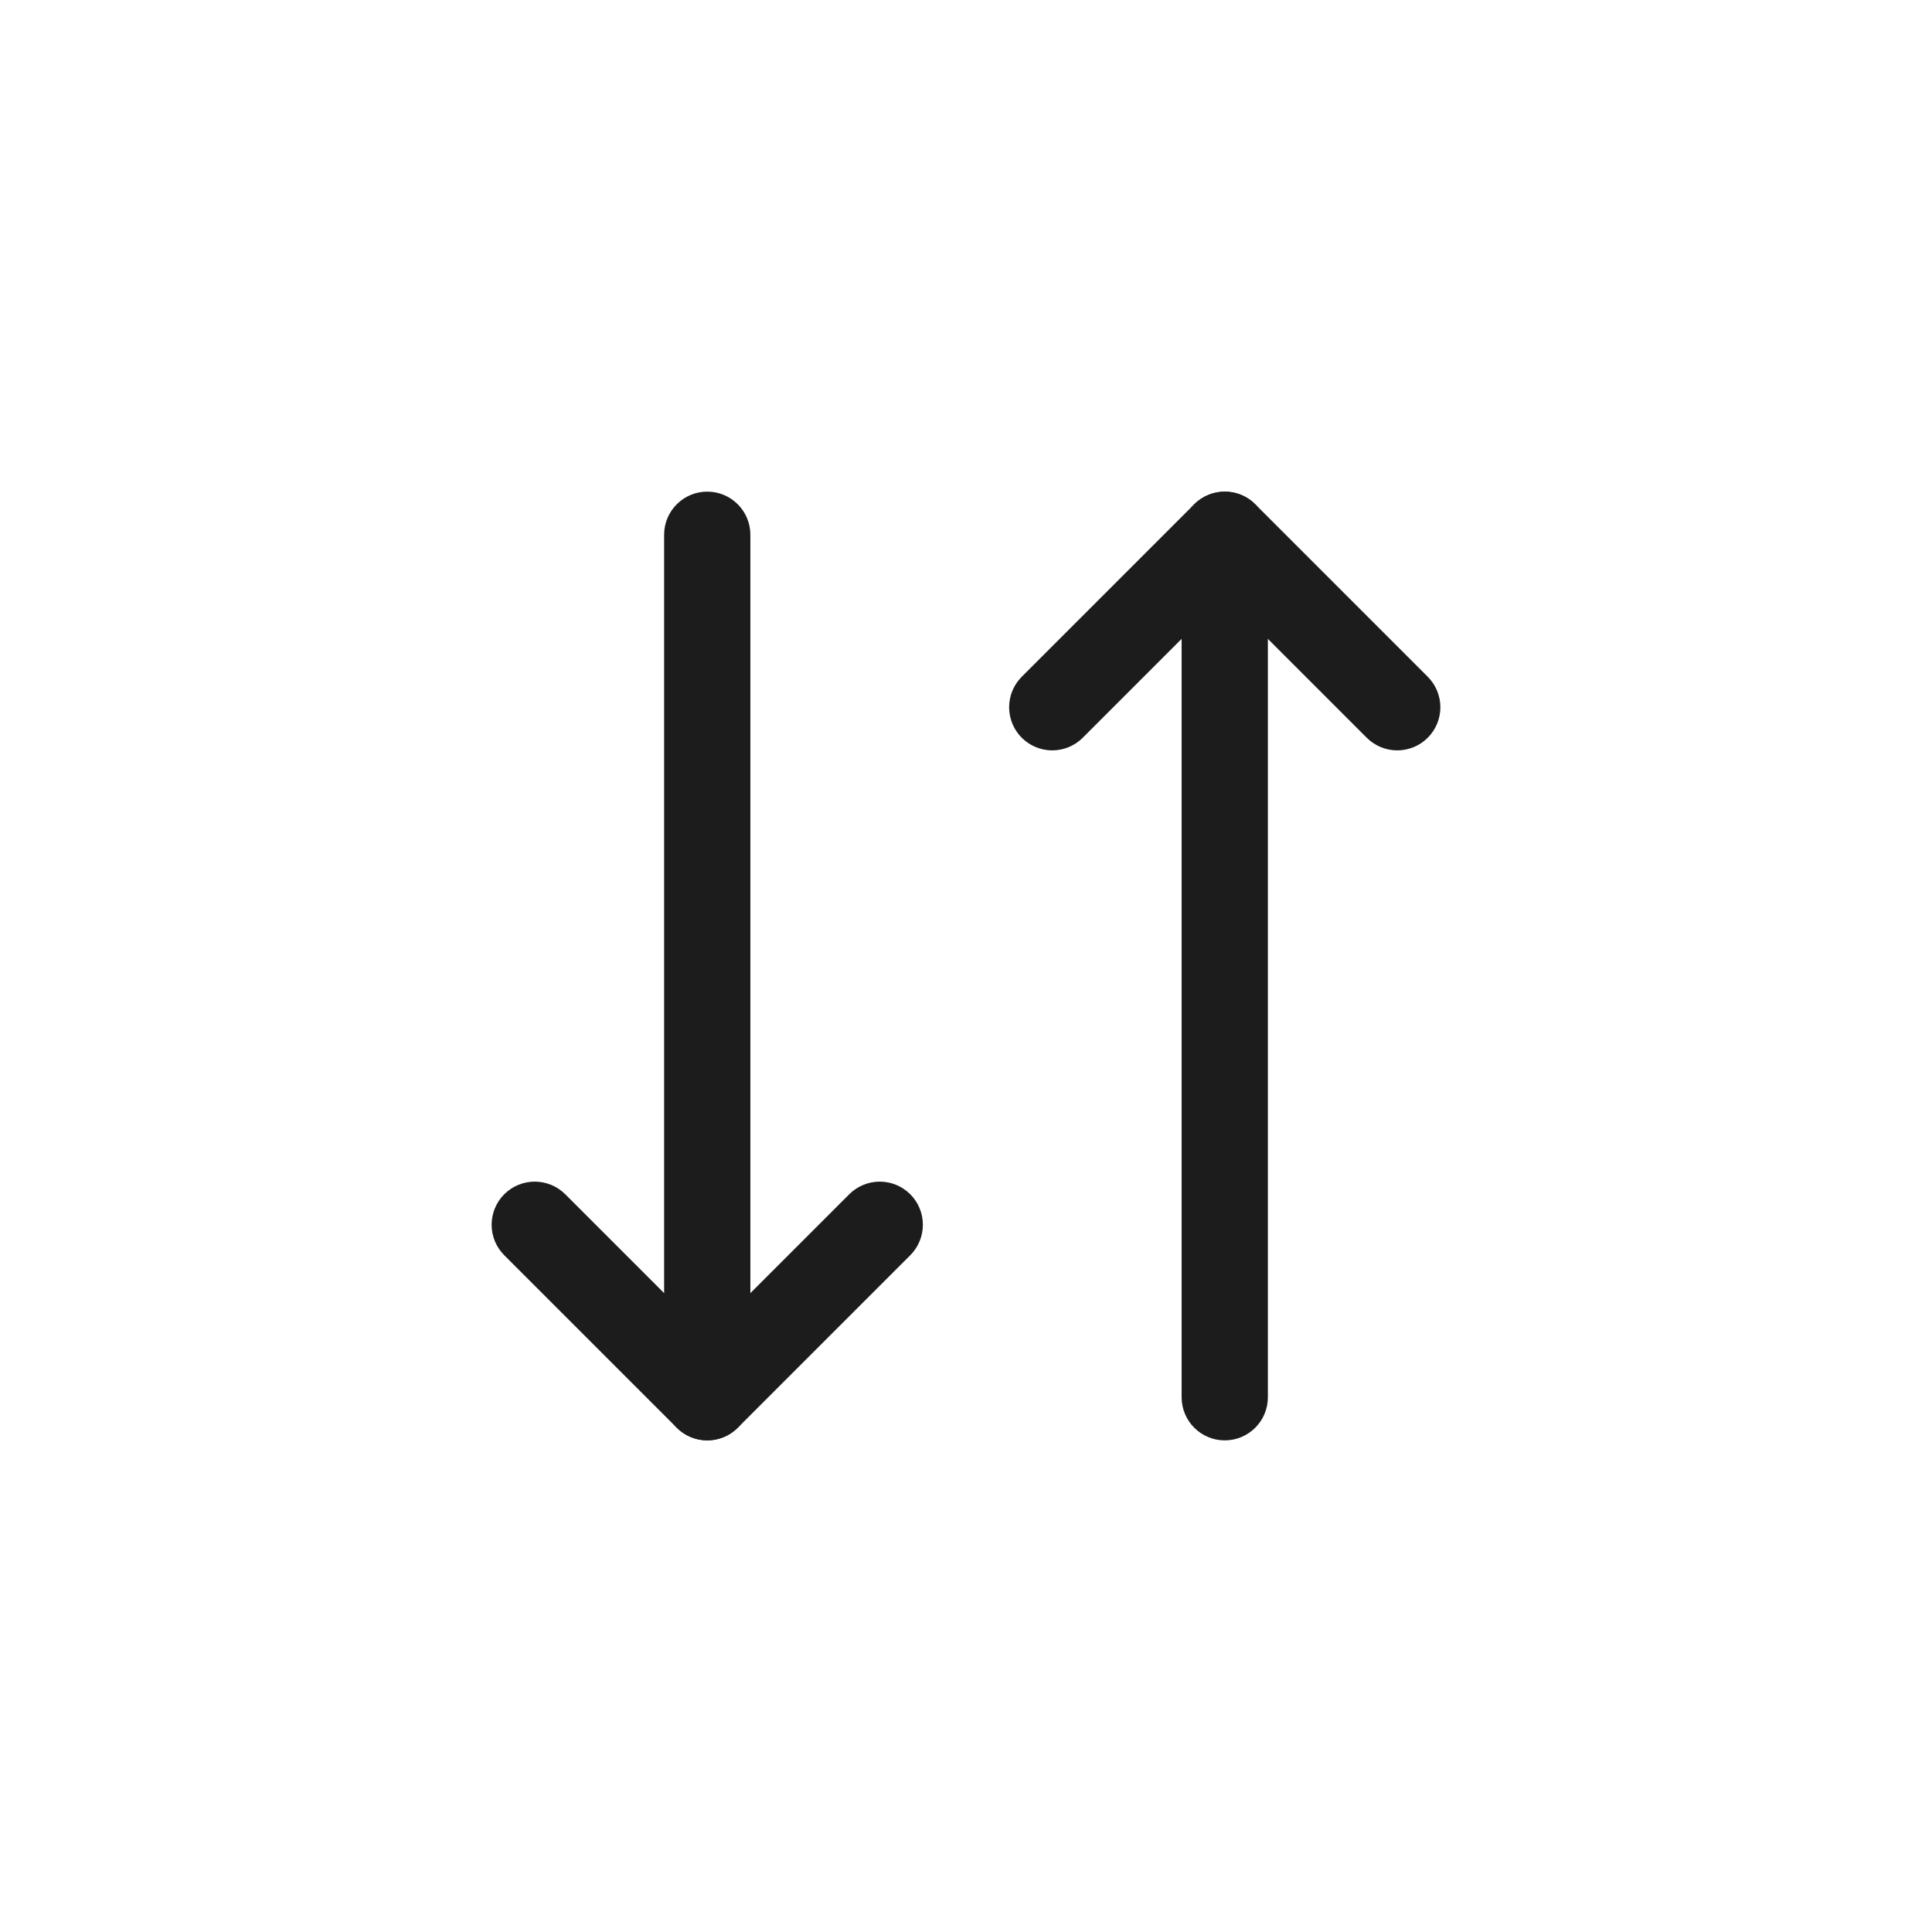 <svg width="28" height="28" viewBox="0 0 28 28" fill="none" xmlns="http://www.w3.org/2000/svg">
<path d="M8.192 17.308C8.075 17.191 7.916 17.125 7.75 17.125C7.584 17.125 7.425 17.191 7.308 17.308C7.191 17.425 7.125 17.584 7.125 17.75C7.125 17.916 7.191 18.075 7.308 18.192L9.808 20.692C9.925 20.809 10.084 20.875 10.25 20.875C10.416 20.875 10.575 20.809 10.692 20.692L13.192 18.192C13.309 18.075 13.375 17.916 13.375 17.75C13.375 17.584 13.309 17.425 13.192 17.308C13.075 17.191 12.916 17.125 12.75 17.125C12.584 17.125 12.425 17.191 12.308 17.308L10.25 19.366L8.192 17.308Z" fill="#1C1C1C"/>
<path d="M9.625 7.75V20.25C9.625 20.595 9.905 20.875 10.25 20.875C10.595 20.875 10.875 20.595 10.875 20.25V7.75C10.875 7.405 10.595 7.125 10.25 7.125C9.905 7.125 9.625 7.405 9.625 7.75Z" fill="#1C1C1C"/>
<path d="M19.808 10.692C19.925 10.809 20.084 10.875 20.25 10.875C20.416 10.875 20.575 10.809 20.692 10.692C20.809 10.575 20.875 10.416 20.875 10.25C20.875 10.084 20.809 9.925 20.692 9.808L18.192 7.308C18.075 7.191 17.916 7.125 17.75 7.125C17.584 7.125 17.425 7.191 17.308 7.308L14.808 9.808C14.691 9.925 14.625 10.084 14.625 10.25C14.625 10.26 14.625 10.27 14.626 10.28C14.633 10.435 14.698 10.582 14.808 10.692C14.925 10.809 15.084 10.875 15.25 10.875C15.416 10.875 15.575 10.809 15.692 10.692L17.75 8.634L19.808 10.692Z" fill="#1C1C1C"/>
<path d="M18.375 20.25V7.75C18.375 7.405 18.095 7.125 17.75 7.125C17.405 7.125 17.125 7.405 17.125 7.75V20.25C17.125 20.595 17.405 20.875 17.75 20.875C18.095 20.875 18.375 20.595 18.375 20.25Z" fill="#1C1C1C"/>
</svg>
